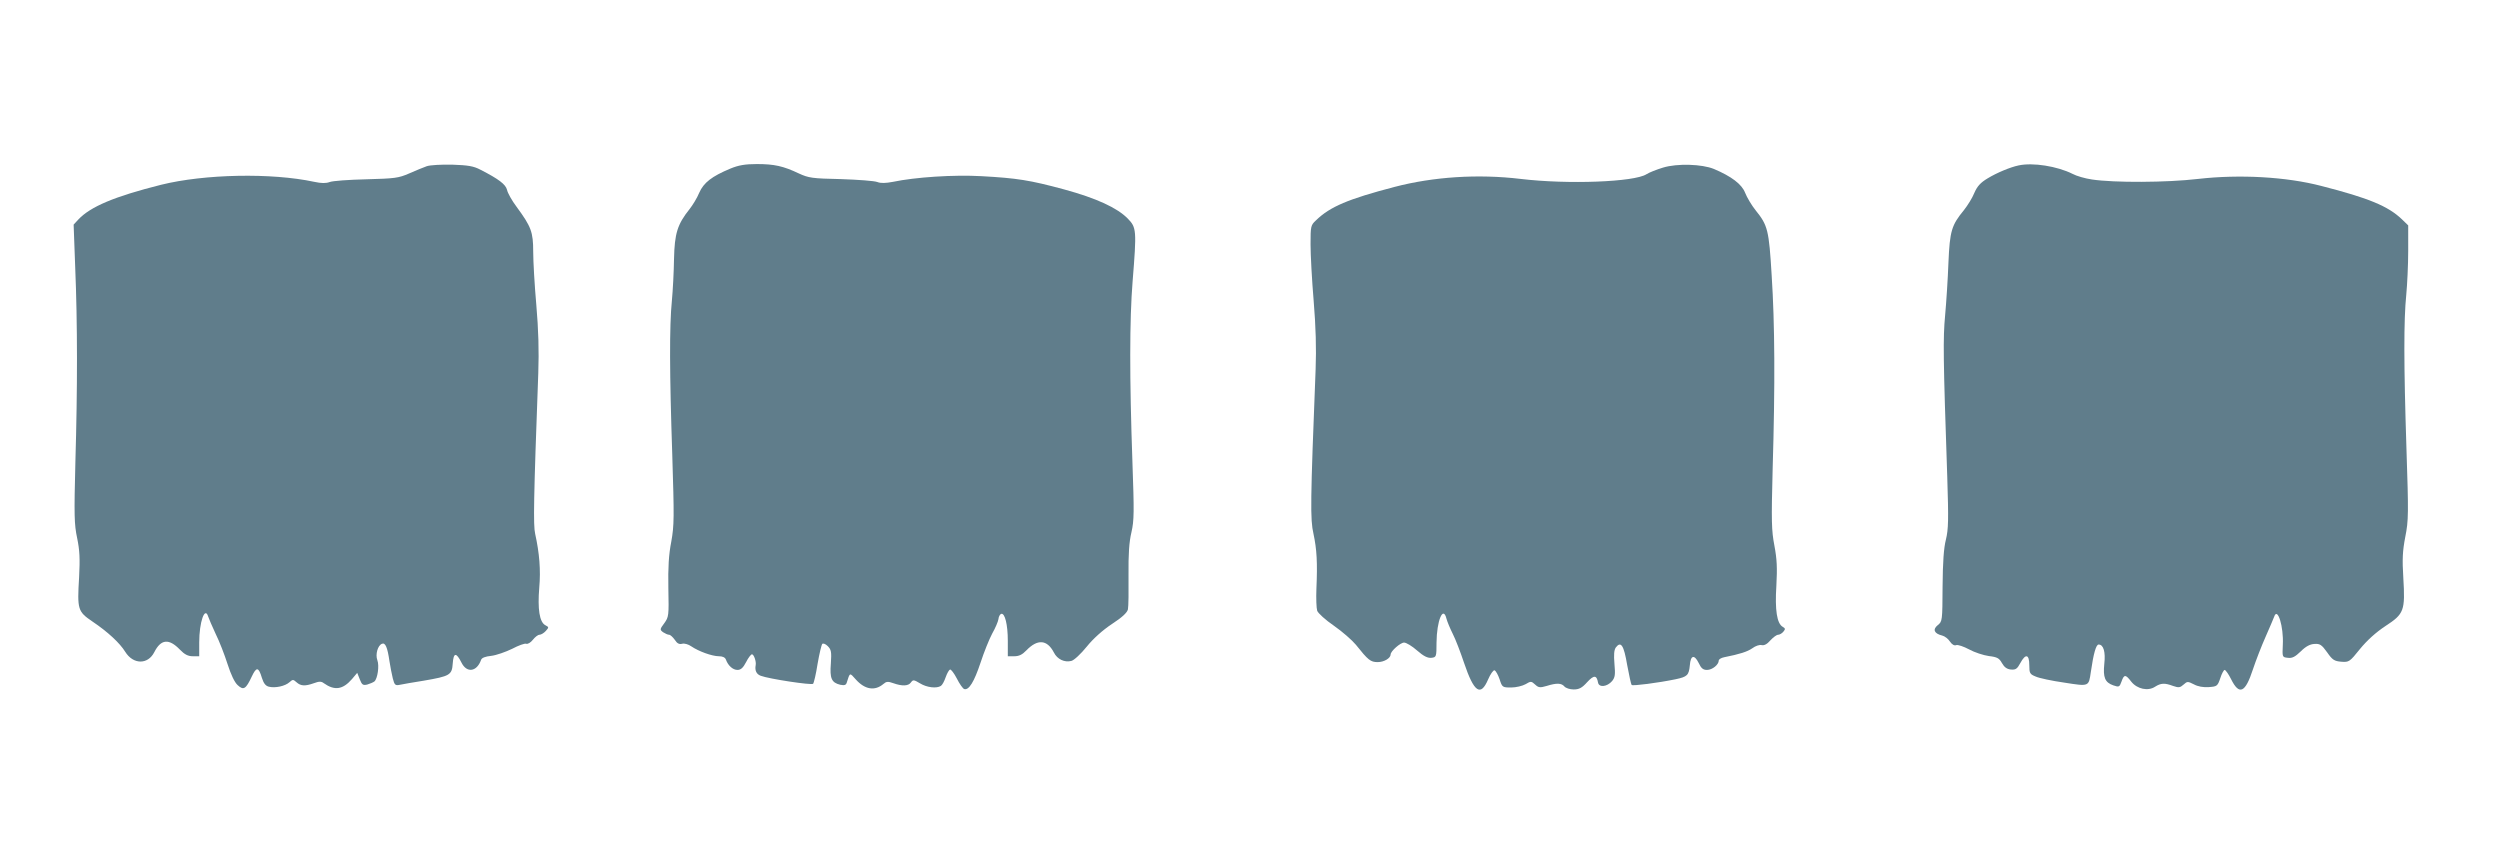 <?xml version="1.0" standalone="no"?>
<!DOCTYPE svg PUBLIC "-//W3C//DTD SVG 20010904//EN"
 "http://www.w3.org/TR/2001/REC-SVG-20010904/DTD/svg10.dtd">
<svg version="1.0" xmlns="http://www.w3.org/2000/svg"
 width="1280pt" height="438pt" viewBox="0 0 1280 438"
 preserveAspectRatio="xMidYMid meet">
<g transform="translate(0,438) scale(0.1,-0.1)"
fill="#607d8b" stroke="none">
<path d="M2185 3529 c-16 -6 -57 -22 -90 -37 -55 -24 -74 -26 -220 -30 -88 -2
-172 -8 -187 -14 -19 -7 -42 -7 -79 1 -219 47 -562 40 -784 -15 -239 -60 -362
-112 -424 -178 l-24 -26 8 -217 c12 -290 12 -620 1 -998 -7 -275 -6 -319 9
-390 13 -63 15 -105 10 -201 -10 -165 -7 -175 68 -226 79 -53 141 -111 168
-155 41 -66 116 -67 149 -2 34 67 75 71 131 13 24 -25 42 -34 66 -34 l33 0 0
71 c0 104 29 187 46 132 3 -10 20 -49 38 -88 19 -38 46 -108 61 -155 17 -53
36 -94 52 -108 30 -28 42 -20 72 44 24 51 35 50 52 -7 9 -28 19 -41 36 -45 32
-8 83 3 105 23 17 15 19 15 36 0 22 -20 44 -21 89 -5 27 10 38 10 51 0 55 -39
97 -33 144 21 l27 32 13 -33 c11 -28 16 -32 38 -27 14 4 30 11 37 16 16 14 26
80 15 109 -11 29 2 76 24 84 17 7 28 -19 38 -89 4 -27 12 -67 17 -88 9 -35 13
-38 37 -33 15 3 70 13 122 21 134 23 144 29 148 88 4 57 18 58 45 4 27 -54 78
-47 100 14 3 11 22 18 52 21 26 3 74 20 107 36 32 17 65 29 72 26 8 -3 23 6
34 20 11 14 26 26 34 26 8 0 23 9 32 19 17 19 17 20 -2 30 -30 16 -40 83 -31
192 8 91 1 176 -21 276 -10 44 -8 172 16 823 4 114 1 221 -10 348 -9 101 -16
224 -16 273 0 101 -10 128 -85 230 -24 32 -46 71 -49 87 -7 28 -42 55 -136
103 -36 19 -64 23 -145 26 -55 1 -113 -2 -130 -8z"/>
<path d="M3740 3517 c-96 -40 -137 -72 -160 -124 -11 -27 -34 -64 -49 -83 -63
-79 -77 -125 -80 -255 -1 -66 -6 -163 -11 -215 -13 -131 -12 -372 2 -788 10
-321 10 -361 -5 -445 -13 -66 -17 -133 -15 -239 3 -141 2 -147 -21 -179 -23
-31 -23 -33 -6 -46 11 -7 24 -13 31 -13 6 0 19 -12 29 -26 12 -19 23 -24 38
-20 11 3 32 -3 46 -13 38 -26 107 -51 142 -51 19 0 32 -6 36 -18 11 -30 35
-52 59 -52 17 0 29 11 44 40 11 22 25 40 30 40 10 0 23 -38 19 -56 -5 -27 4
-46 26 -54 42 -16 260 -49 268 -41 4 4 15 50 23 102 9 52 20 98 24 102 4 5 17
0 28 -11 18 -18 20 -30 16 -89 -6 -76 3 -98 48 -109 21 -4 29 -2 33 10 17 54
15 53 46 18 47 -53 98 -61 142 -24 15 13 23 14 51 4 45 -16 77 -15 90 4 11 15
15 14 47 -5 34 -21 84 -27 106 -13 7 4 18 24 25 45 7 20 17 37 22 39 5 2 21
-19 35 -46 14 -28 31 -52 38 -54 24 -7 51 38 83 134 18 55 45 122 60 150 16
28 30 61 32 74 1 13 8 25 14 27 19 6 34 -55 34 -138 l0 -79 33 0 c24 0 41 8
62 30 57 59 106 56 141 -11 17 -34 54 -52 89 -43 14 3 49 36 79 73 33 41 82
85 129 116 52 34 78 58 82 75 3 14 4 93 3 175 -1 107 3 170 15 220 14 61 14
105 5 360 -15 428 -15 728 1 925 21 262 20 275 -25 321 -54 55 -160 104 -325
149 -177 48 -243 58 -424 68 -141 8 -339 -5 -453 -29 -37 -7 -62 -8 -80 -1
-15 6 -99 12 -187 15 -147 3 -165 6 -215 29 -80 38 -126 48 -215 48 -60 0 -94
-6 -135 -23z"/>
<path d="M8515 3522 c-33 -10 -71 -25 -85 -34 -62 -40 -402 -53 -645 -24 -218
26 -446 11 -645 -41 -237 -62 -330 -101 -402 -171 -27 -25 -28 -30 -28 -123 0
-53 7 -184 16 -290 11 -132 14 -244 10 -349 -27 -684 -28 -769 -11 -843 17
-80 21 -147 15 -282 -2 -49 0 -100 4 -112 4 -12 42 -47 86 -77 43 -30 93 -74
112 -97 63 -79 75 -89 112 -89 32 0 66 20 66 39 0 17 50 61 69 61 11 0 41 -18
67 -41 33 -29 54 -39 73 -37 25 3 26 5 26 78 1 112 34 192 51 122 4 -15 18
-49 32 -77 14 -27 40 -95 58 -149 51 -151 85 -174 123 -85 12 28 27 49 33 47
7 -3 18 -23 26 -46 13 -41 15 -42 59 -42 25 0 58 8 74 17 27 16 29 16 49 -2
17 -16 25 -17 59 -7 51 16 76 15 91 -3 7 -8 28 -15 47 -15 28 0 43 8 69 37 35
38 49 37 56 -2 5 -26 46 -22 72 8 15 19 17 32 12 88 -4 47 -2 71 7 84 26 34
41 12 58 -89 10 -54 20 -100 23 -103 6 -6 137 11 224 29 62 13 69 21 74 72 4
52 23 56 45 12 13 -28 23 -36 43 -36 27 0 60 27 60 48 0 6 12 14 28 17 80 16
118 28 144 46 16 12 37 19 48 16 12 -3 28 5 44 24 15 16 32 29 40 29 7 0 20 7
27 16 11 13 10 17 -4 25 -29 17 -40 85 -32 210 5 91 3 136 -10 205 -15 78 -16
125 -9 394 13 434 11 742 -5 989 -14 234 -20 257 -82 334 -21 26 -45 67 -54
90 -17 44 -70 84 -160 122 -61 25 -188 29 -260 7z"/>
<path d="M10335 3533 c-43 -9 -112 -38 -158 -66 -37 -22 -54 -41 -69 -76 -10
-25 -34 -63 -52 -86 -64 -78 -73 -106 -80 -270 -3 -82 -11 -204 -17 -270 -11
-118 -10 -214 11 -828 7 -220 6 -266 -7 -320 -11 -43 -16 -115 -17 -240 -1
-175 -1 -179 -25 -198 -27 -22 -18 -43 23 -53 13 -3 31 -17 40 -31 10 -15 22
-22 32 -18 8 3 38 -7 66 -22 27 -15 73 -30 101 -34 43 -5 53 -11 67 -36 12
-21 25 -31 46 -33 24 -2 32 3 48 33 27 50 46 46 46 -11 0 -41 3 -46 33 -58 17
-8 83 -22 146 -31 128 -20 125 -21 136 54 14 97 27 141 40 141 25 0 36 -38 29
-99 -7 -69 3 -95 46 -110 29 -10 32 -9 42 19 13 38 21 38 50 0 30 -38 86 -50
122 -26 30 19 49 20 92 4 29 -10 36 -9 54 7 19 17 21 17 53 1 20 -11 48 -16
76 -14 42 3 45 5 59 46 7 23 18 42 22 42 5 0 20 -21 33 -47 42 -85 73 -70 112
50 15 45 44 120 65 167 21 47 40 93 44 103 17 51 49 -52 44 -144 -3 -64 -3
-64 26 -67 22 -3 37 5 66 33 26 26 48 37 70 38 28 2 37 -4 65 -43 27 -39 37
-45 72 -48 40 -3 43 -1 96 65 36 44 81 85 131 118 95 62 101 78 91 246 -6 95
-4 137 10 210 17 85 17 119 6 453 -14 433 -14 658 -1 786 5 52 10 154 10 226
l0 130 -32 31 c-71 68 -171 109 -413 171 -180 47 -419 60 -630 36 -161 -19
-431 -20 -544 -3 -35 5 -80 18 -100 29 -78 39 -203 59 -276 43z"/>
</g>
</svg>
